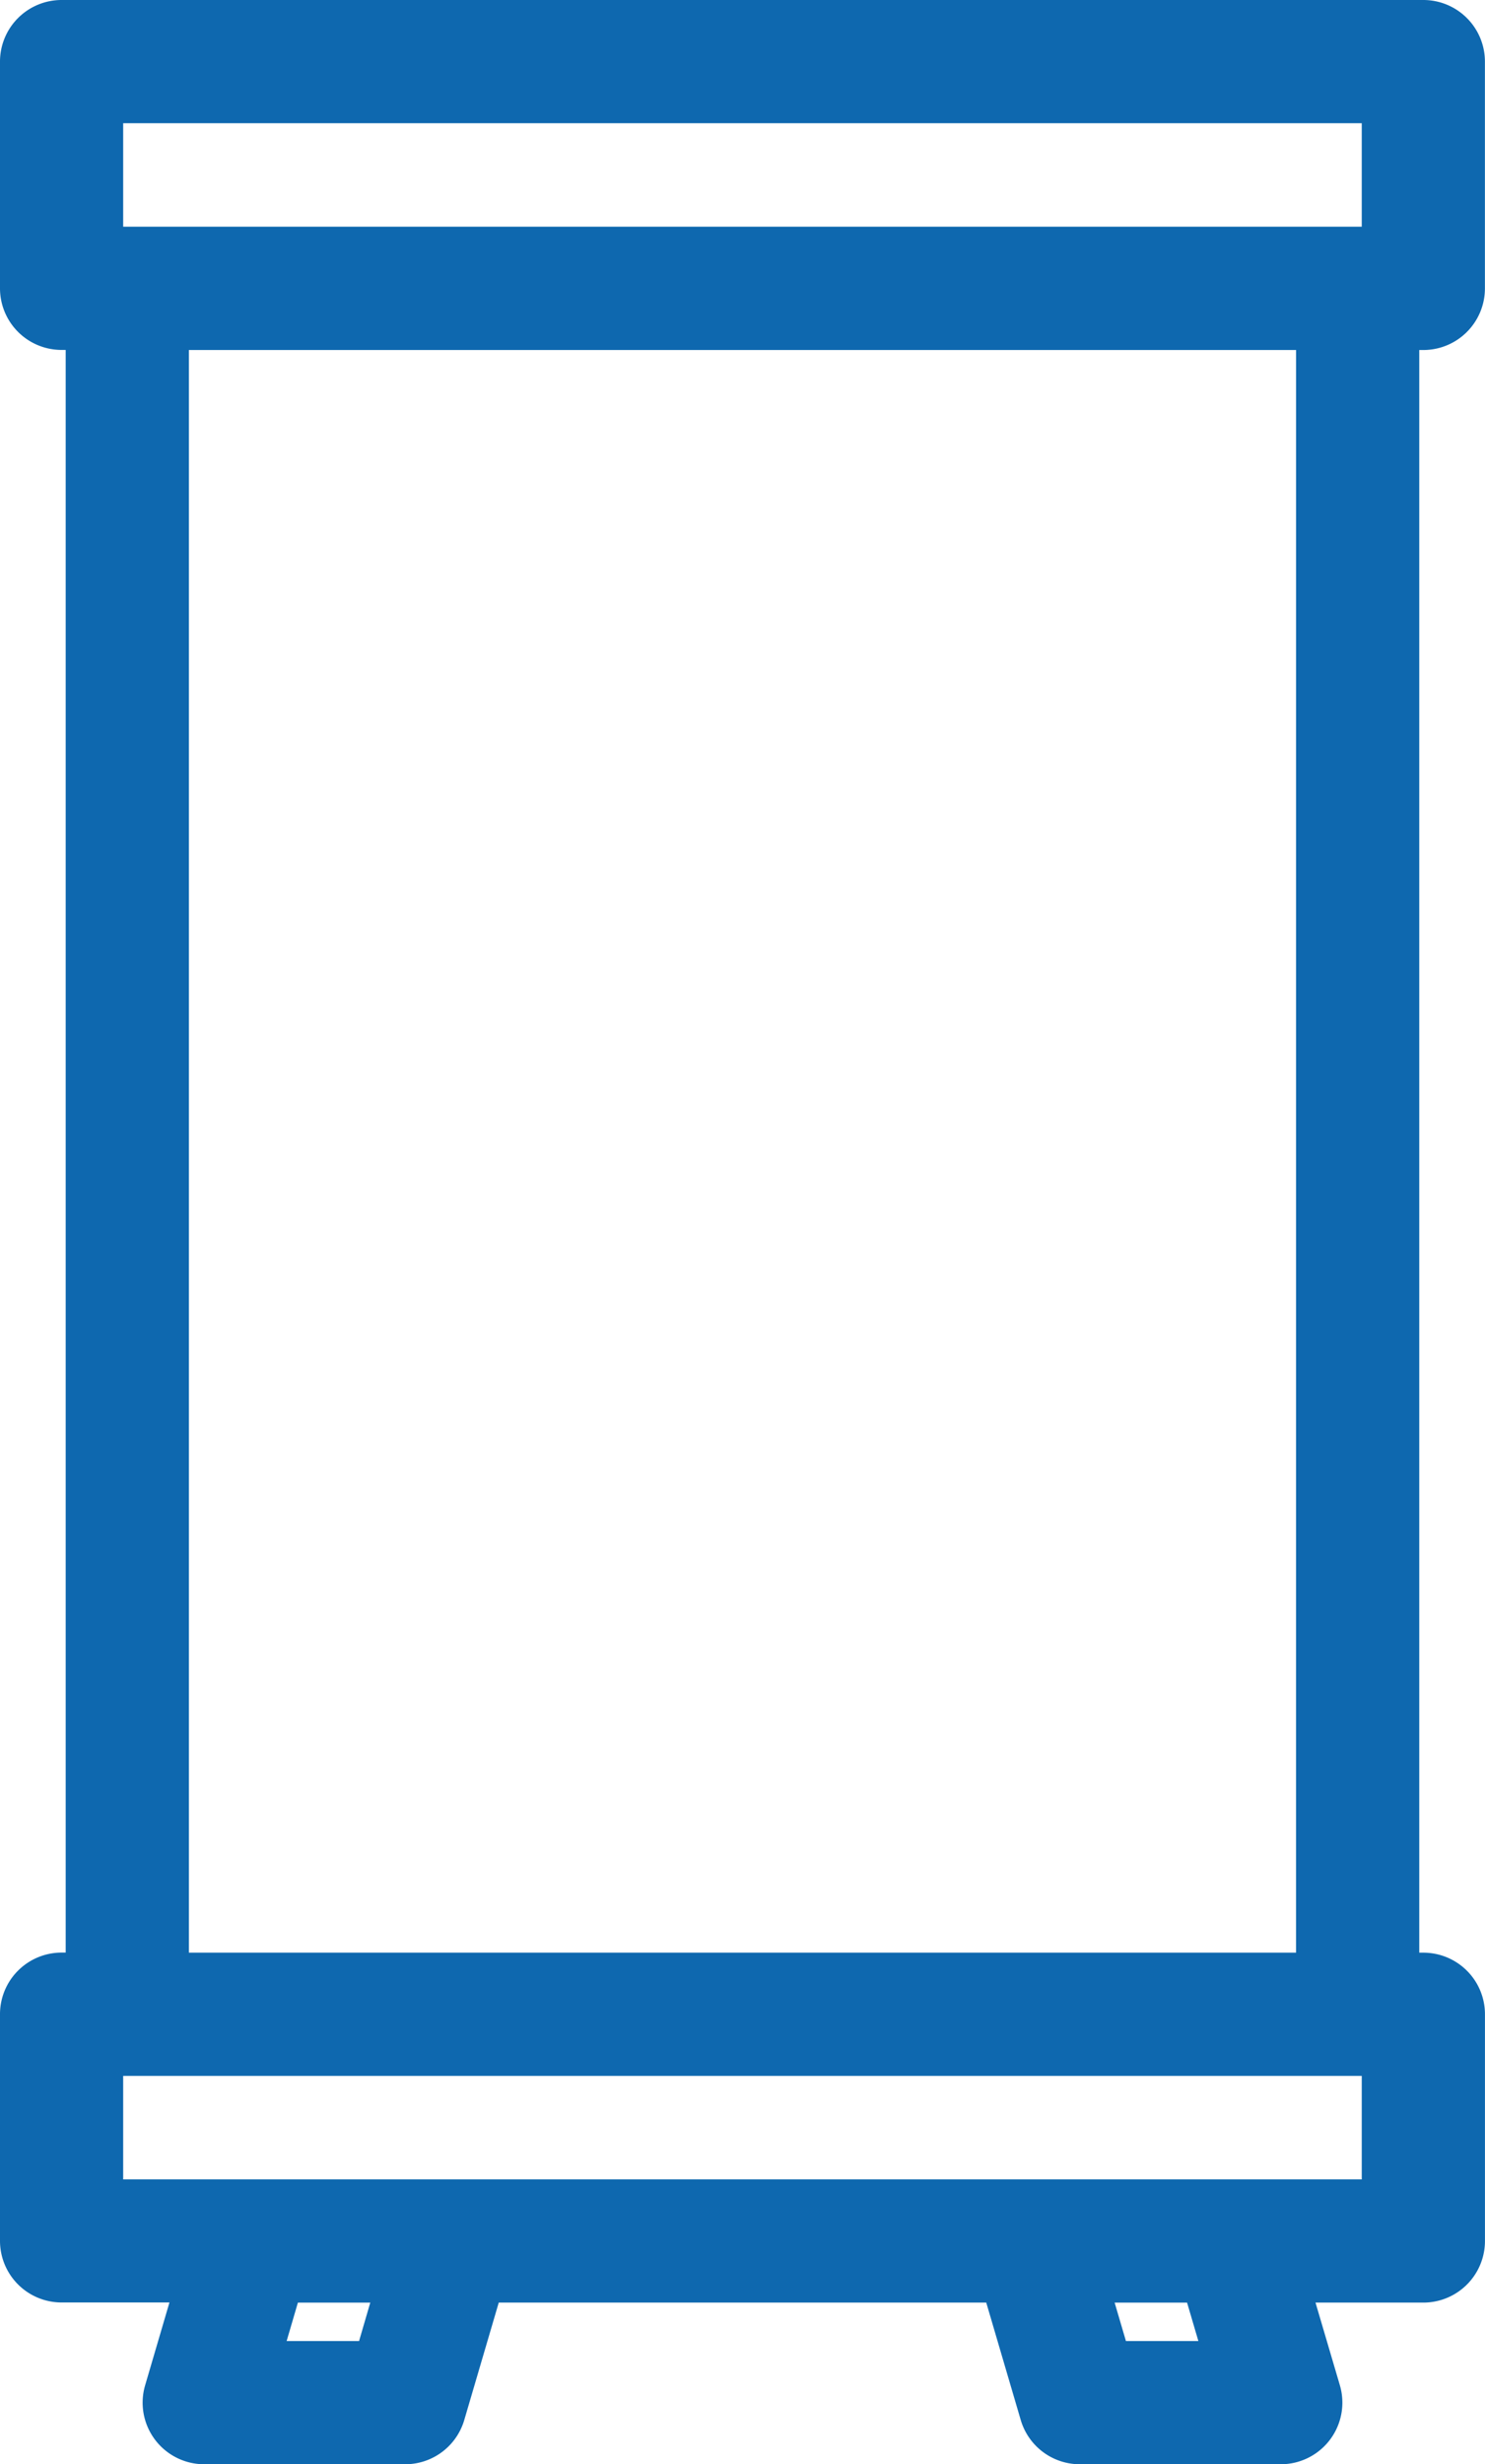 <svg id="ind-icon-7" xmlns="http://www.w3.org/2000/svg" xmlns:xlink="http://www.w3.org/1999/xlink" width="36.167" height="60" viewBox="0 0 36.167 60">
  <defs>
    <clipPath id="clip-path">
      <rect id="Rectangle_4534" data-name="Rectangle 4534" width="36.167" height="60" fill="#0e68af"/>
    </clipPath>
  </defs>
  <g id="Group_22270" data-name="Group 22270" clip-path="url(#clip-path)">
    <path id="Path_105" data-name="Path 105" d="M34.665,8.522a1.5,1.5,0,0,0,1.5-1.5V1.5a1.5,1.5,0,0,0-1.5-1.5H1.5A1.5,1.5,0,0,0,0,1.5V7.02a1.5,1.5,0,0,0,1.5,1.5h.1V47.542H1.5a1.5,1.5,0,0,0-1.5,1.5v5.519a1.5,1.5,0,0,0,1.5,1.5H4.127l-.591,2.012A1.5,1.5,0,0,0,4.974,60H9.867a1.5,1.5,0,0,0,1.44-1.077l.84-2.859H24.02l.84,2.859A1.5,1.5,0,0,0,26.3,60h4.892a1.5,1.5,0,0,0,1.44-1.924l-.593-2.012h2.627a1.5,1.5,0,0,0,1.5-1.5V49.044a1.5,1.5,0,0,0-1.5-1.5h-.1V8.522ZM3,3H33.165V5.52H3ZM8.745,57H6.981l.274-.935H9.018Zm20.441,0H27.422l-.275-.935h1.764Zm3.979-3.936H3V50.544H33.165Zm-1.6-5.52H4.6V8.522H31.566Z" fill="#0e68af"/>
  </g>
</svg>
